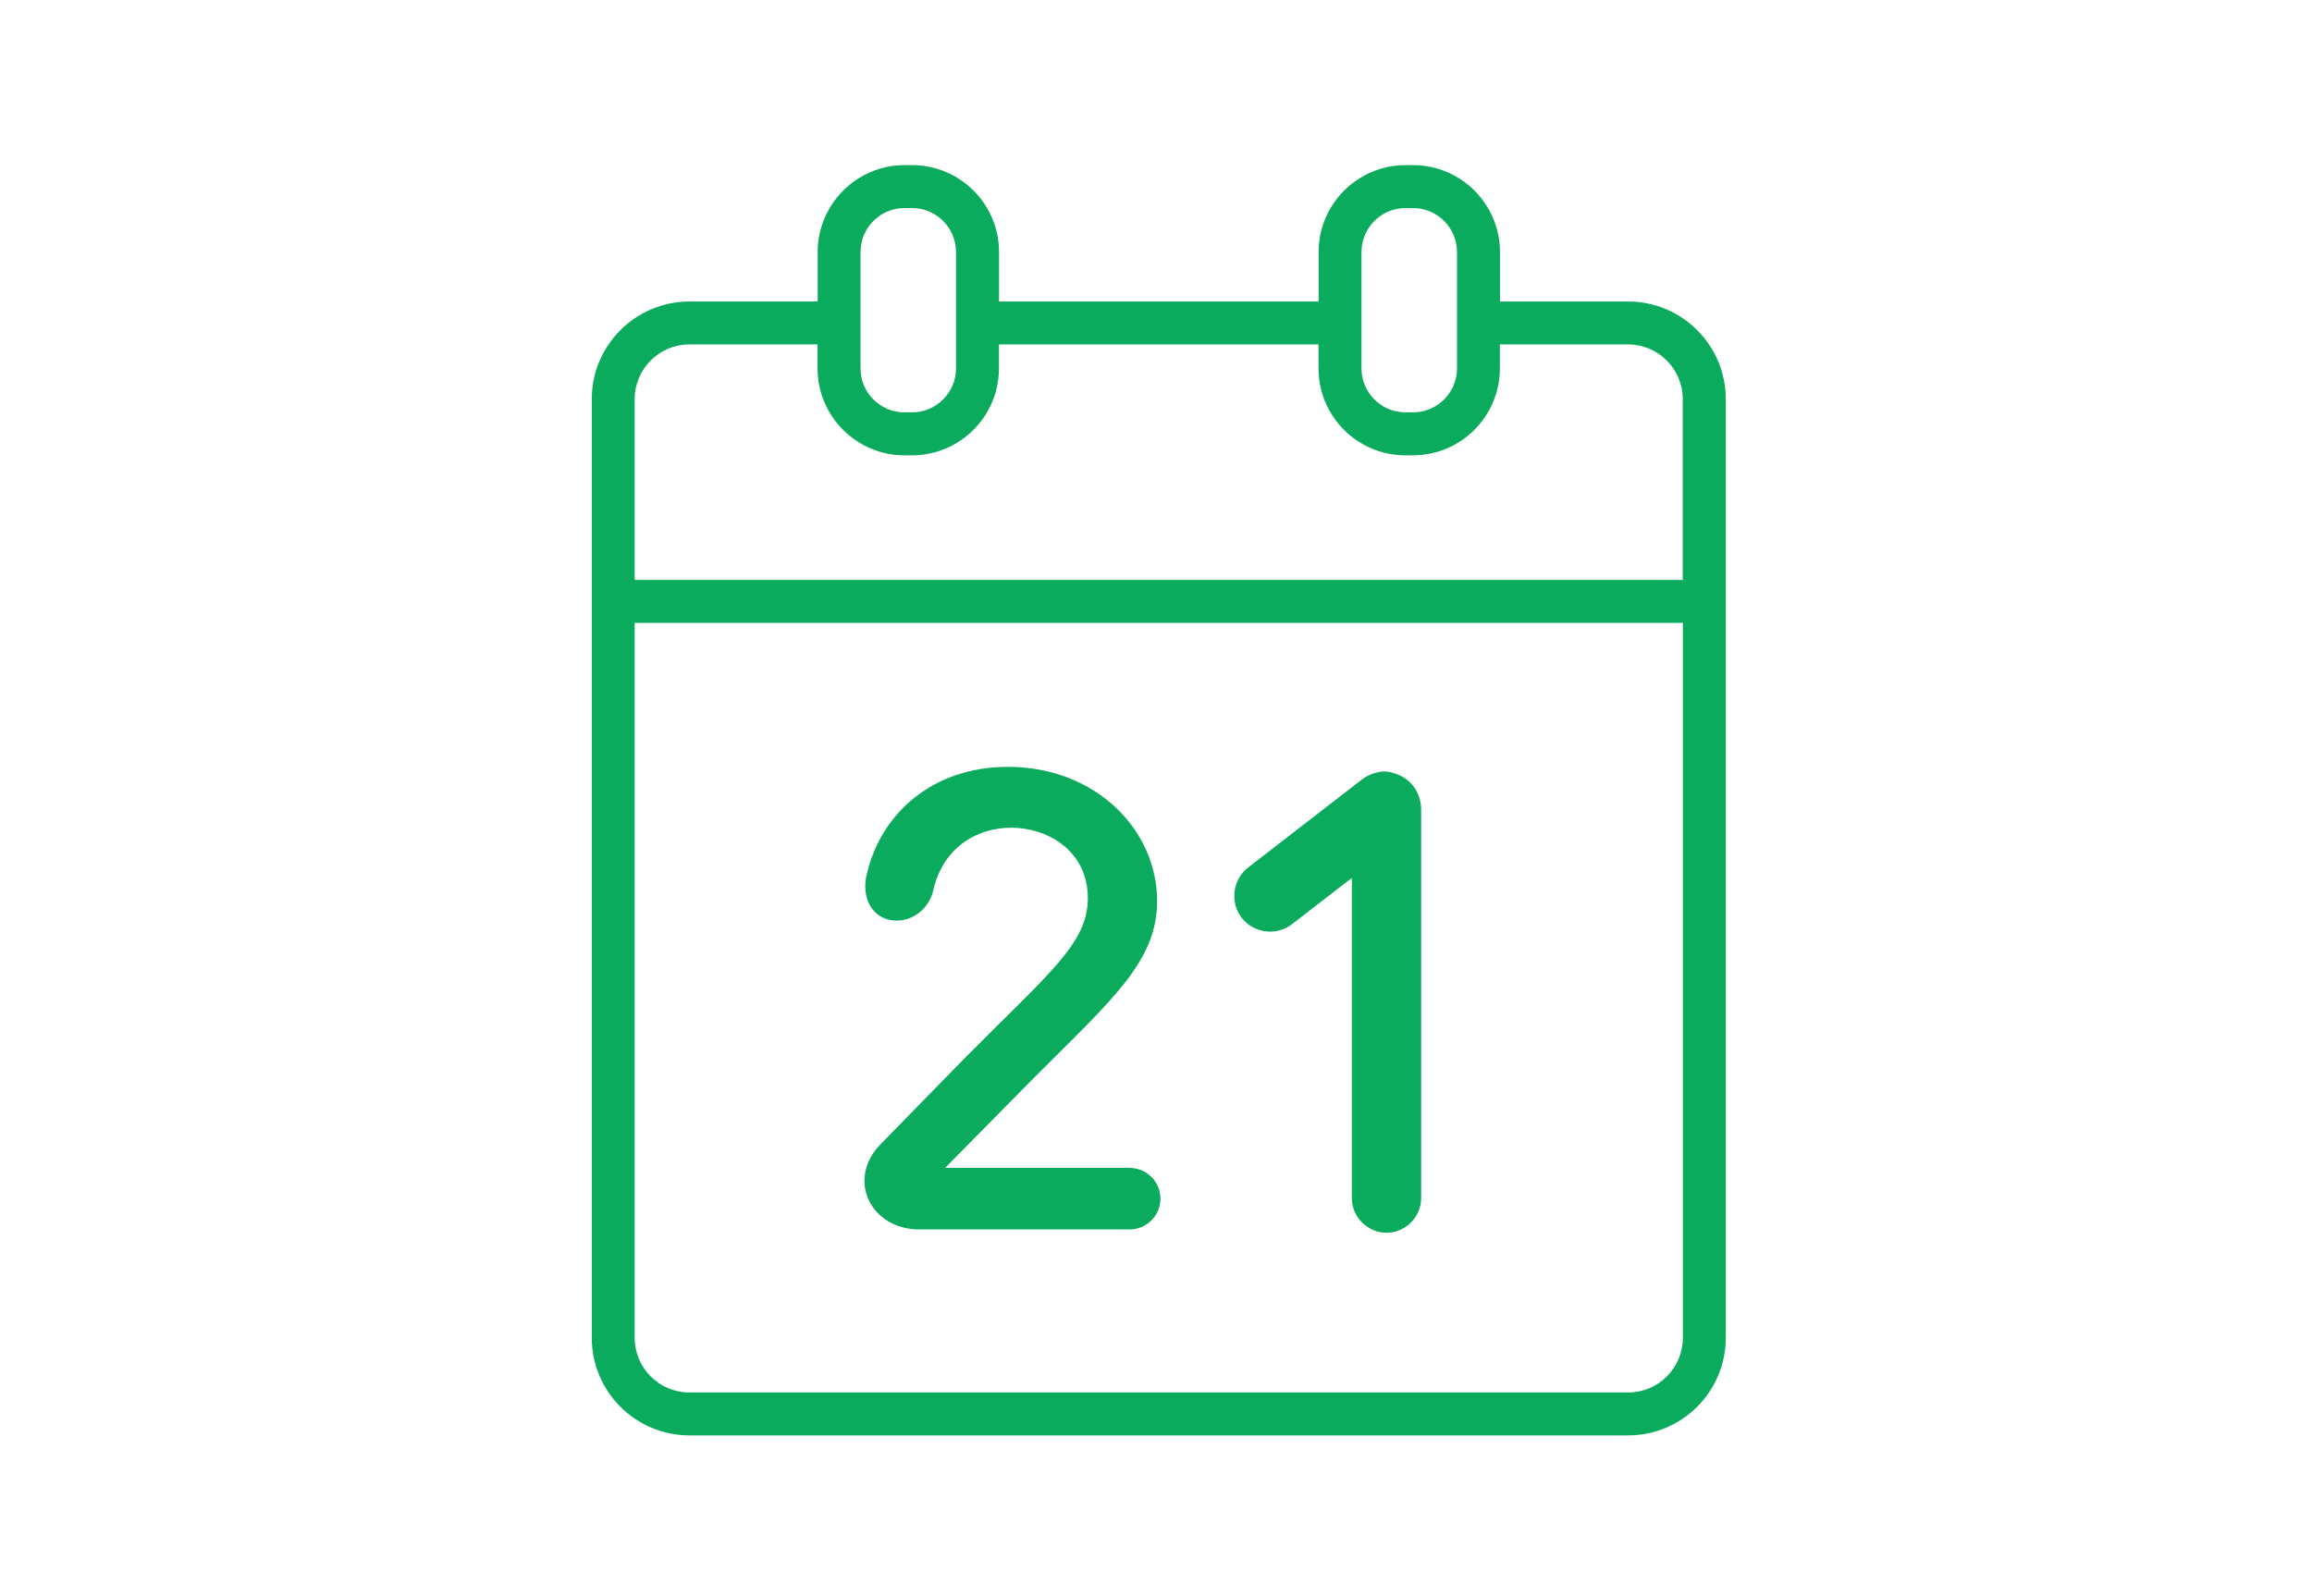 <svg width="168" height="116" viewBox="0 0 168 116" fill="none" xmlns="http://www.w3.org/2000/svg">
<g clip-path="url(#clip0_721_43)">
<path d="M82.084 84.874H68.678L75.096 78.362C80.894 72.564 84.08 69.854 84.08 65.479C84.08 60.297 79.612 55.73 73.24 55.73C67.773 55.73 64.065 59.107 63.02 63.385C62.498 65.237 63.402 66.902 65.161 66.902C66.49 66.902 67.489 65.904 67.777 64.859C68.491 61.482 71.103 60.152 73.482 60.152C76.047 60.152 79.046 61.767 79.046 65.288C79.046 68.567 76.192 70.754 70.203 76.794L64.022 83.119C61.456 85.685 63.262 89.346 66.779 89.346H82.088C83.277 89.346 84.322 88.395 84.322 87.112C84.322 85.829 83.277 84.877 82.088 84.877L82.084 84.874Z" fill="#0BAB5D"/>
<path d="M101.279 56.182C101.026 56.097 100.764 56.058 100.503 56.069C100.476 56.069 100.449 56.069 100.417 56.069L100.41 56.081C99.875 56.128 99.341 56.35 98.885 56.709L90.693 63.045C89.566 63.919 89.355 65.572 90.225 66.699C91.098 67.826 92.751 68.04 93.878 67.167L98.23 63.802V87.069C98.23 88.449 99.372 89.587 100.749 89.587C102.125 89.587 103.268 88.445 103.268 87.069V58.877C103.268 57.555 102.472 56.522 101.275 56.186L101.279 56.182Z" fill="#0BAB5D"/>
<path d="M118.31 21.912H108.995V18.317C108.995 14.835 106.16 12 102.678 12H102.132C98.65 12 95.816 14.835 95.816 18.317V21.912H72.595V18.317C72.595 14.835 69.761 12 66.279 12H65.733C62.251 12 59.416 14.835 59.416 18.317V21.912H50.101C46.182 21.912 43 25.094 43 29.005V97.222C43 101.133 46.182 104.315 50.093 104.315H118.31C122.221 104.315 125.403 101.133 125.403 97.222V29.005C125.403 25.094 122.221 21.912 118.31 21.912ZM98.931 18.317C98.931 16.554 100.366 15.119 102.128 15.119H102.674C104.437 15.119 105.872 16.554 105.872 18.317V26.77C105.872 28.533 104.437 29.968 102.674 29.968H102.128C100.366 29.968 98.931 28.533 98.931 26.77V18.317ZM62.528 18.317C62.528 16.554 63.962 15.119 65.725 15.119H66.271C68.033 15.119 69.468 16.554 69.468 18.317V26.77C69.468 28.533 68.033 29.968 66.271 29.968H65.725C63.962 29.968 62.528 28.533 62.528 26.77V18.317ZM50.093 25.031H59.408V26.774C59.408 30.256 62.243 33.091 65.725 33.091H66.271C69.753 33.091 72.588 30.256 72.588 26.774V25.031H95.808V26.774C95.808 30.256 98.642 33.091 102.124 33.091H102.67C106.152 33.091 108.987 30.256 108.987 26.774V25.031H118.302C120.494 25.031 122.276 26.813 122.276 29.005V42.145H46.119V29.005C46.119 26.813 47.901 25.031 50.093 25.031ZM118.31 101.196H50.093C47.901 101.196 46.119 99.414 46.119 97.222V45.265H122.284V97.222C122.284 99.414 120.502 101.196 118.31 101.196Z" fill="#0BAB5D"/>
</g>
<defs>
<clipPath id="clip0_721_43">
<rect width="82.403" height="92.315" fill="white" transform="translate(43 12)"/>
</clipPath>
</defs>
</svg>
